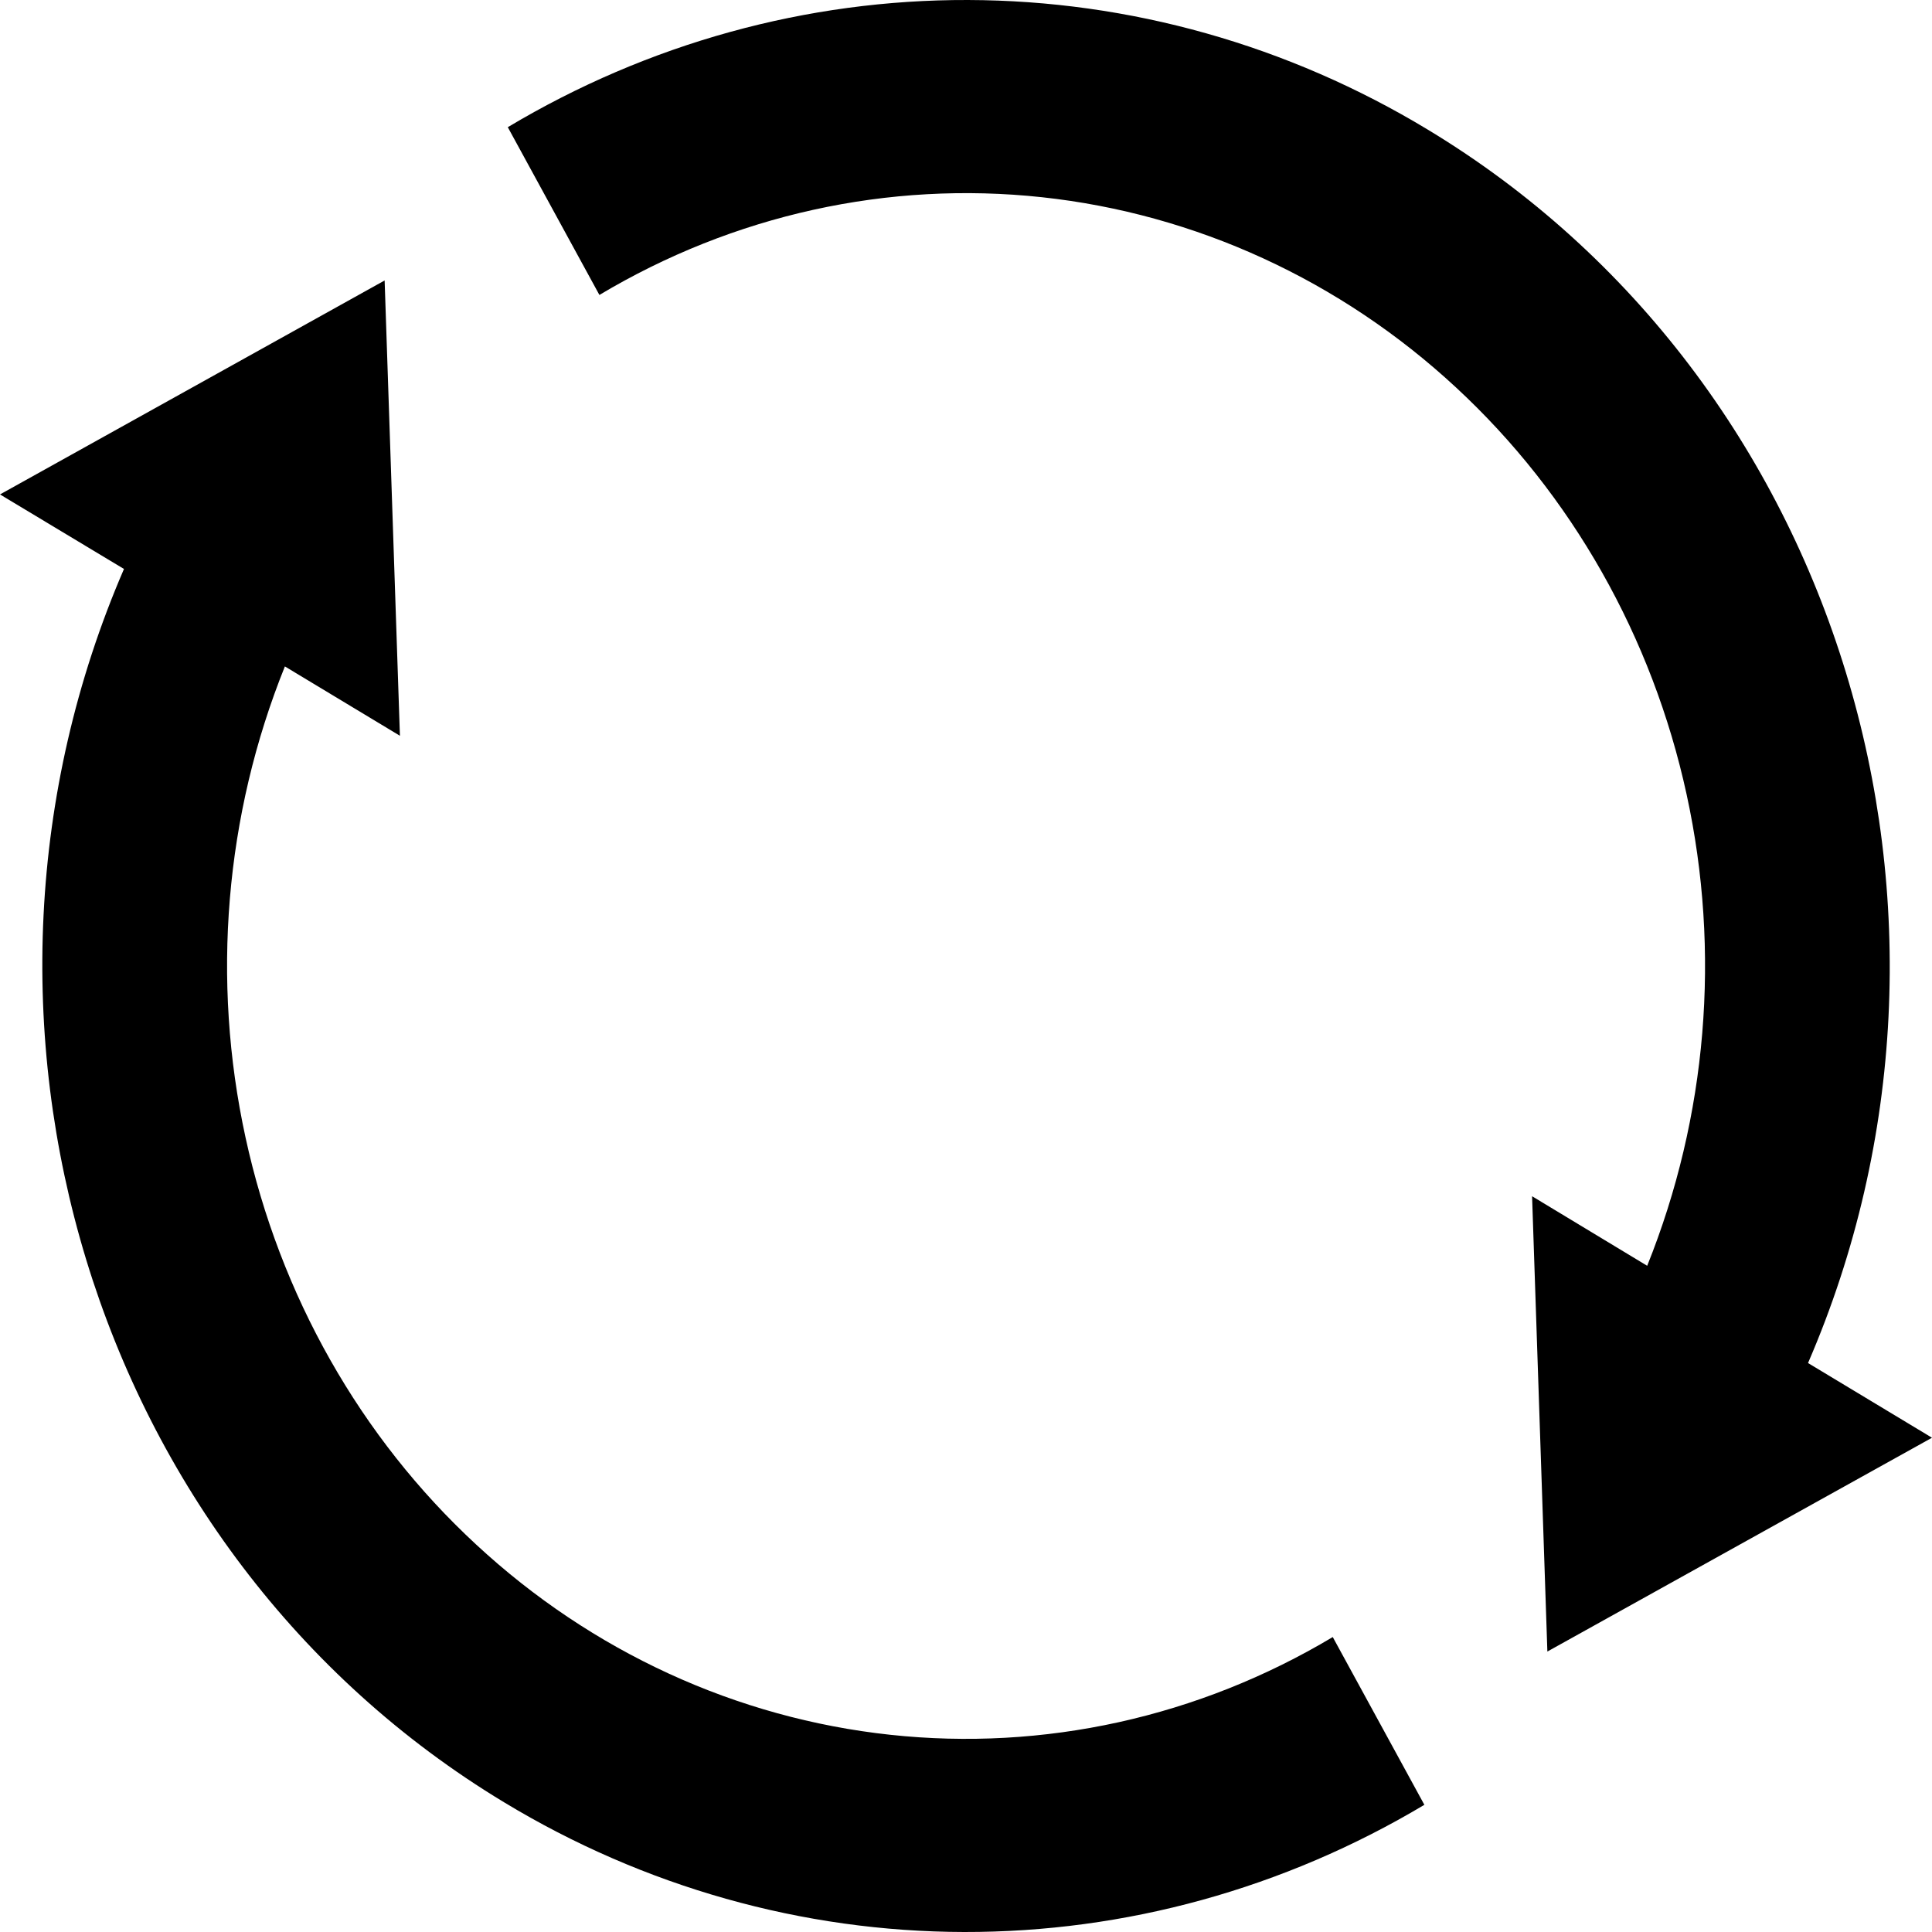<svg width="12" height="12" viewBox="0 0 12 12" fill="none" xmlns="http://www.w3.org/2000/svg">
<path id="Vector" d="M10.231 7.862C10.603 6.937 10.689 5.913 10.476 4.935C10.263 3.956 9.762 3.072 9.044 2.407C8.326 1.741 7.426 1.328 6.472 1.225C5.517 1.122 4.556 1.334 3.723 1.832L3.154 0.79C4.024 0.27 5.01 -0.003 6.013 1.74074e-05C7.016 0.003 8 0.28 8.868 0.805C11.444 2.36 12.431 5.689 11.23 8.466L12 8.93L9.611 10.258L9.516 7.43L10.231 7.862ZM1.77 4.138C1.397 5.063 1.312 6.087 1.525 7.065C1.738 8.044 2.238 8.928 2.957 9.593C3.675 10.259 4.574 10.672 5.529 10.775C6.483 10.878 7.445 10.666 8.278 10.168L8.847 11.21C7.976 11.73 6.99 12.002 5.988 12C4.985 11.998 4 11.72 3.132 11.195C0.556 9.64 -0.43 6.311 0.77 3.534L0 3.071L2.389 1.742L2.484 4.57L1.769 4.139L1.77 4.138Z" fill="#00000080"/>
</svg>
